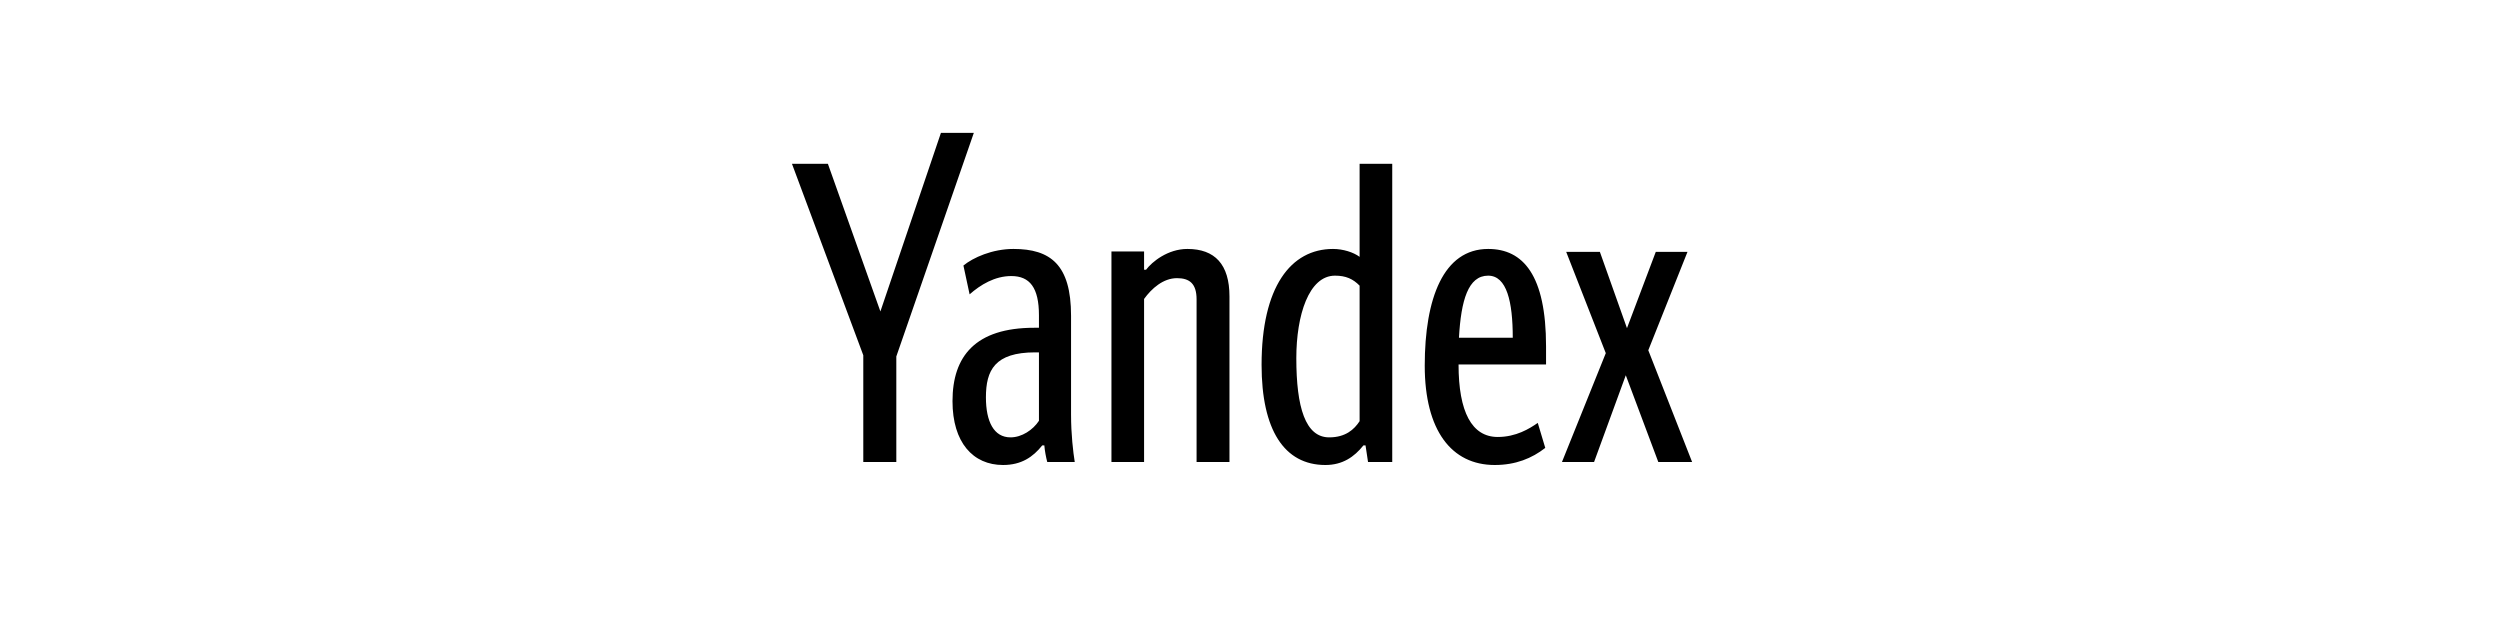 <?xml version="1.0" encoding="UTF-8"?> <svg xmlns="http://www.w3.org/2000/svg" width="190" height="48" viewBox="0 0 190 48" fill="none"><mask id="mask0_292_1212" style="mask-type:luminance" maskUnits="userSpaceOnUse" x="16" y="14" width="157" height="21"><path d="M173 14H16V34.086H173V14Z" fill="white"></path></mask><g mask="url(#mask0_292_1212)"> </g><g clip-path="url(#clip0_292_1212)"><path d="M68.12 35.11V27.09L74.01 10.1H71.51L66.91 23.67L62.92 12.45H60.19L65.61 27V35.11H68.12Z" fill="black"></path><path d="M78.96 31.98C78.51 32.67 77.66 33.24 76.8 33.24C75.53 33.24 74.93 32.04 74.93 30.2C74.93 28.14 75.6 26.78 78.67 26.78H78.96V31.98ZM81.4 31.5V23.99C81.4 20.12 79.84 18.92 77.02 18.92C75.41 18.92 73.95 19.58 73.22 20.18L73.69 22.37C74.52 21.64 75.6 20.98 76.86 20.98C78.26 20.98 78.96 21.86 78.96 23.96V24.91H78.61C74.14 24.91 72.39 27.06 72.39 30.49C72.39 33.63 73.95 35.34 76.23 35.34C77.63 35.34 78.51 34.73 79.21 33.85H79.37C79.4 34.26 79.5 34.77 79.59 35.11H81.68C81.56 34.35 81.4 33.02 81.4 31.5ZM86.95 22.72C87.52 21.93 88.4 21.14 89.45 21.14C90.4 21.14 90.94 21.55 90.94 22.75V35.11H93.44V22.53C93.44 20.09 92.33 18.92 90.24 18.92C88.75 18.92 87.55 19.9 87.1 20.5H86.95V19.11H84.47V35.11H86.95V22.72ZM100.73 35.34C102.03 35.34 102.92 34.73 103.62 33.85H103.78L103.97 35.11H105.81V12.45H103.33V19.52C102.86 19.17 102.07 18.92 101.31 18.92C98.1 18.92 95.88 21.8 95.88 27.73C95.88 32.67 97.6 35.34 100.73 35.34ZM103.33 32.01C102.92 32.64 102.26 33.24 101.02 33.24C99.21 33.24 98.52 30.96 98.52 27.22C98.52 23.96 99.47 20.95 101.46 20.95C102.29 20.95 102.83 21.2 103.33 21.71V32.01ZM117.44 34.04L116.87 32.14C116.24 32.58 115.22 33.21 113.83 33.21C111.86 33.21 110.85 31.31 110.85 27.7H117.5V26.33C117.5 20.91 115.76 18.92 113.1 18.92C109.71 18.92 108.28 22.66 108.28 27.79C108.28 32.71 110.31 35.34 113.6 35.34C115.19 35.34 116.43 34.83 117.44 34.04ZM113.1 20.95C114.52 20.95 114.97 22.94 114.97 25.67H110.88C111.04 22.82 111.58 20.95 113.1 20.95ZM125.84 19.14L123.65 24.94L121.59 19.14H119.03L122.04 26.84L118.71 35.11H121.15L123.56 28.52L126.03 35.11H128.6L125.27 26.62L128.25 19.14H125.84Z" fill="black"></path></g><defs><clipPath id="clip0_292_1212"><rect width="68.884" height="38.04" fill="white" transform="translate(60 5)"></rect></clipPath></defs></svg> 